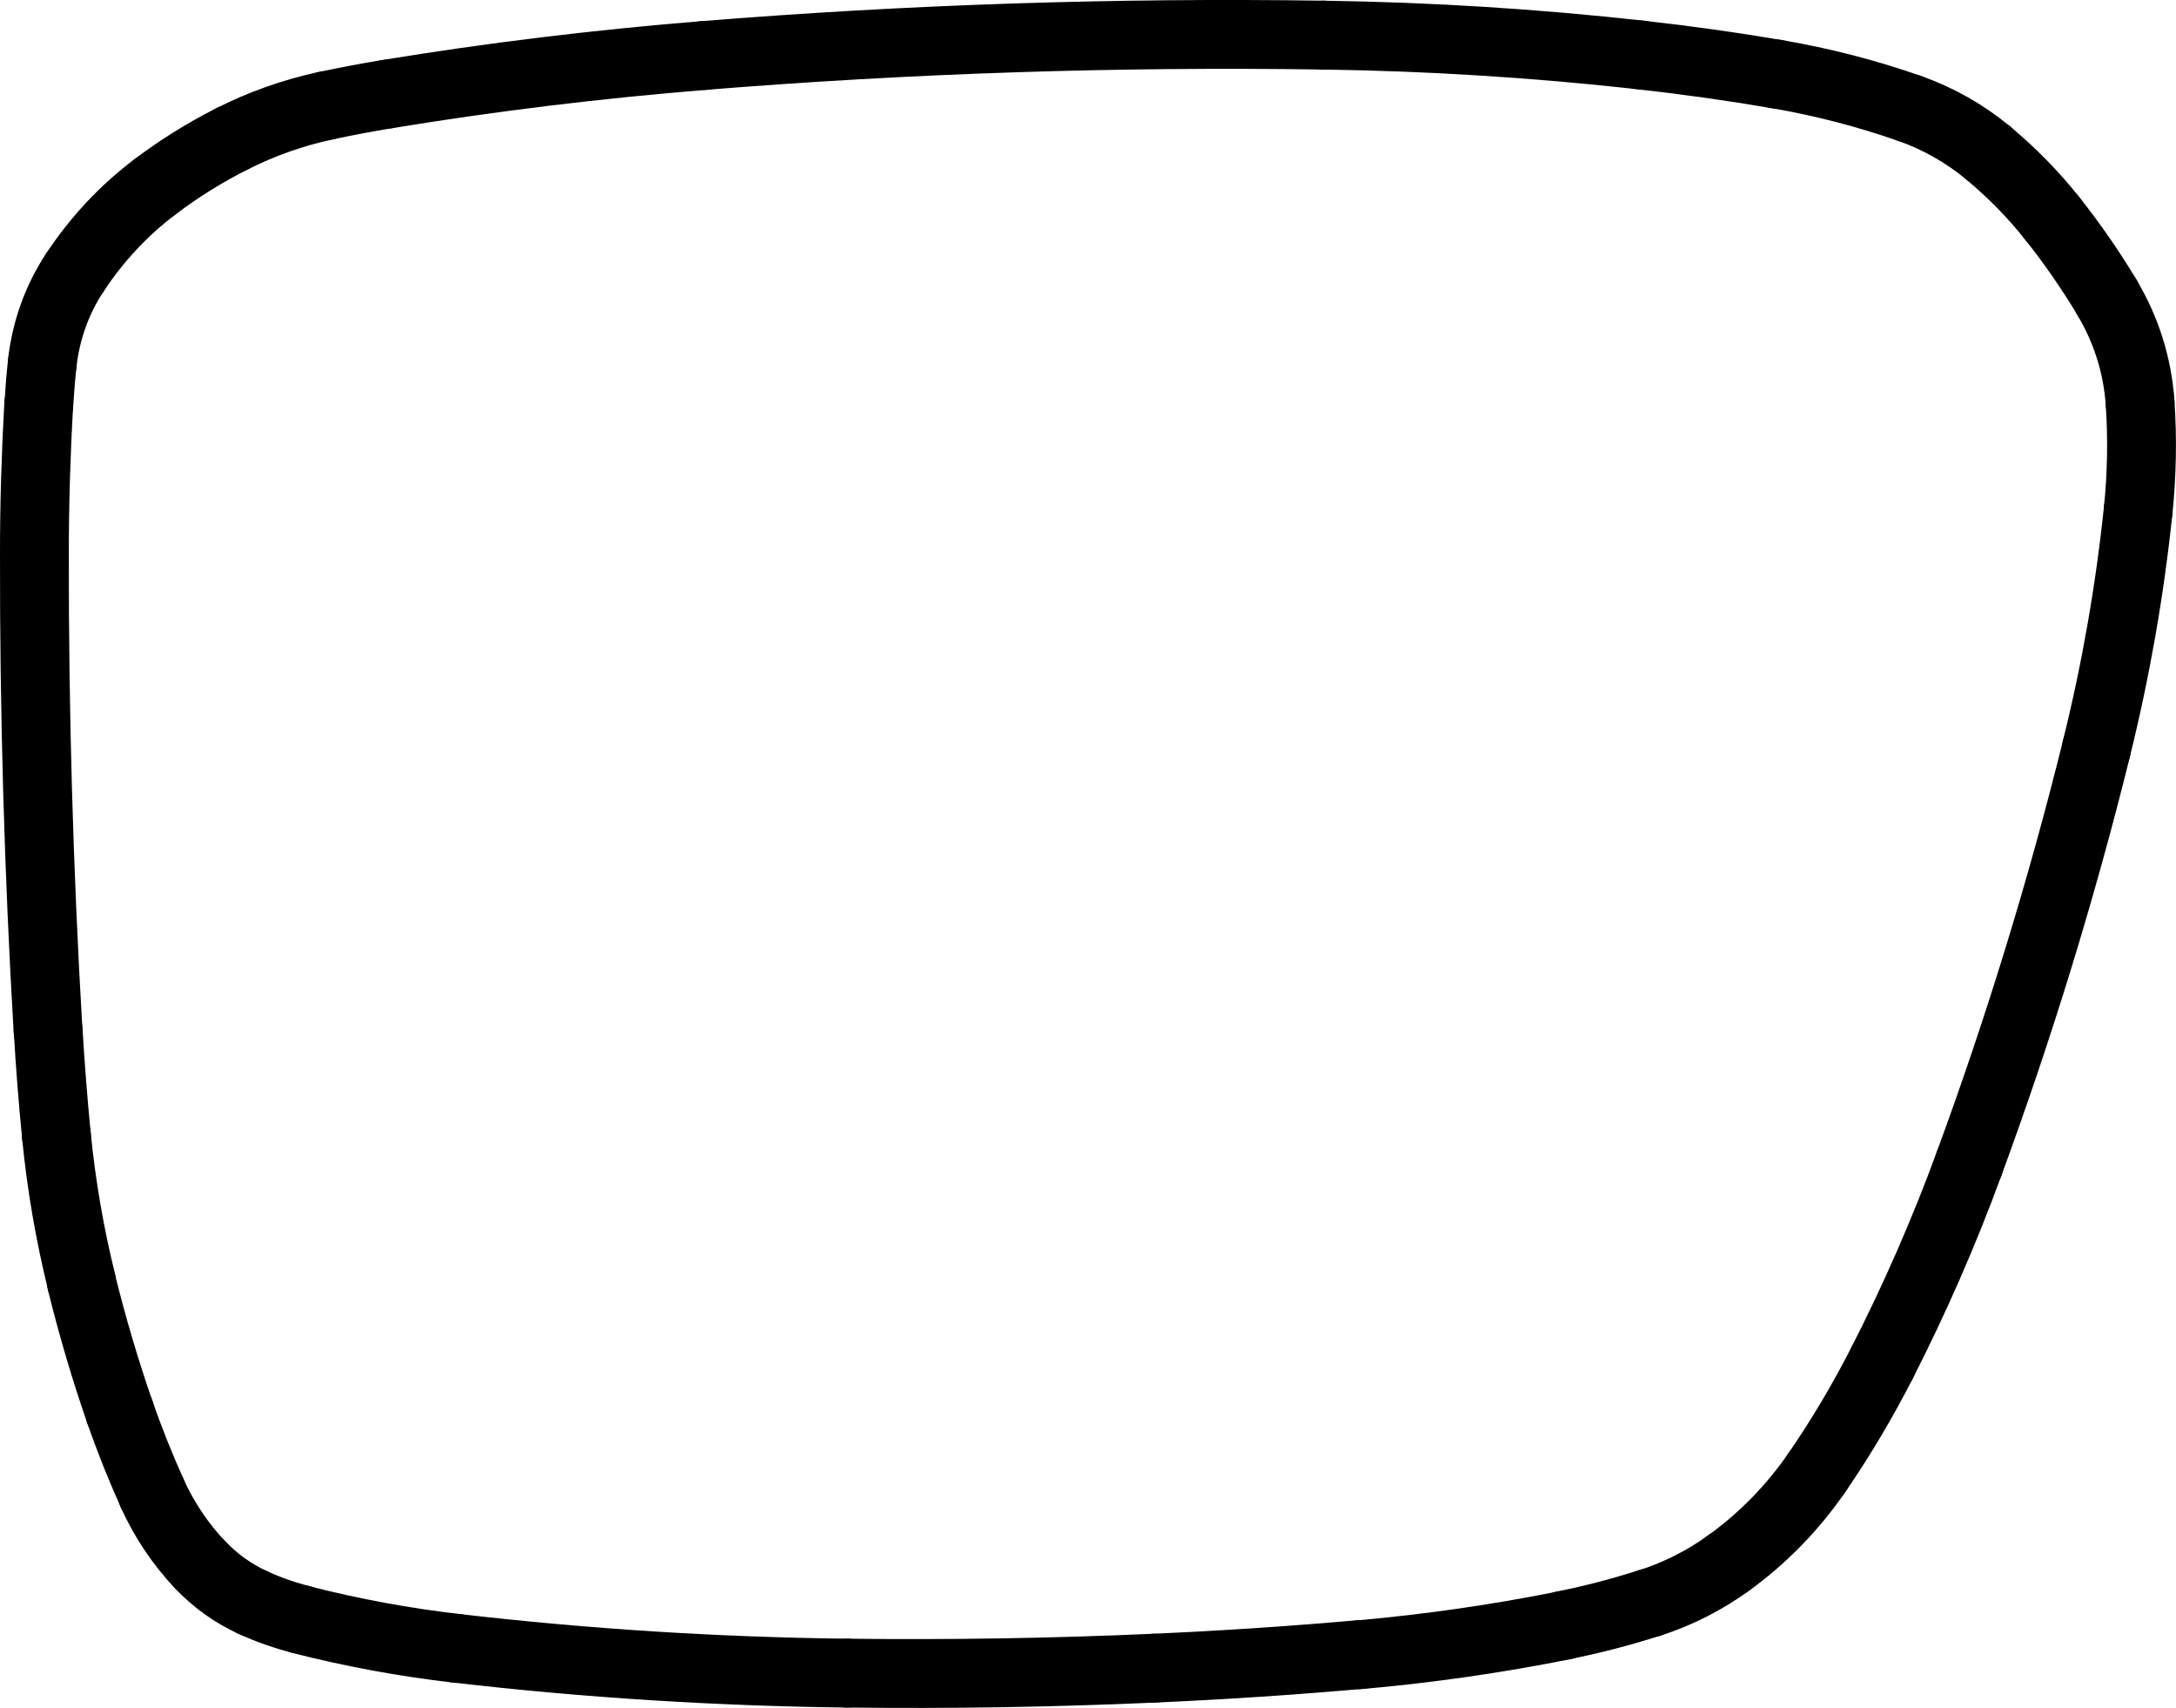 <?xml version="1.0" encoding="UTF-8"?>
<svg id="Layer_2" data-name="Layer 2" xmlns="http://www.w3.org/2000/svg" viewBox="0 0 158.07 124.05">
  <defs>
    <style>
      .cls-1 {
        fill: none;
        stroke: #000;
        stroke-linecap: round;
        stroke-miterlimit: 10;
        stroke-width: 5px;
      }
    </style>
  </defs>
  <g id="Layer_1-2" data-name="Layer 1">
    <path class="cls-1" d="M51.15,4.03c-7.7.62-15.37,1.55-22.99,2.8"/>
    <path class="cls-1" d="M28.15,6.83c-1.51.25-3.01.53-4.5.85"/>
    <path class="cls-1" d="M23.65,7.68c-2.38.51-4.68,1.33-6.85,2.43"/>
    <path class="cls-1" d="M16.8,10.11c-1.95.99-3.8,2.14-5.54,3.46"/>
    <path class="cls-1" d="M11.26,13.57c-2.28,1.72-4.24,3.82-5.81,6.21"/>
    <path class="cls-1" d="M5.45,19.77c-1.31,1.98-2.12,4.25-2.38,6.61"/>
    <path class="cls-1" d="M3.07,26.39c-.11,1-.19,2.01-.25,3.02"/>
    <path class="cls-1" d="M2.81,29.41c-.2,3.58-.31,7.17-.31,10.76"/>
    <path class="cls-1" d="M2.5,40.17c-.02,11.57.31,23.14.99,34.69"/>
    <path class="cls-1" d="M3.5,74.87c.15,2.55.35,5.09.6,7.63"/>
    <path class="cls-1" d="M4.1,82.49c.35,3.57.96,7.12,1.82,10.6"/>
    <path class="cls-1" d="M5.91,93.1c.79,3.2,1.72,6.36,2.8,9.47"/>
    <path class="cls-1" d="M8.71,102.56c.69,2,1.48,3.97,2.35,5.9"/>
    <path class="cls-1" d="M11.06,108.47c.87,1.92,2.05,3.68,3.5,5.21"/>
    <path class="cls-1" d="M14.56,113.67c1.09,1.15,2.38,2.07,3.82,2.73"/>
    <path class="cls-1" d="M18.38,116.4c1.12.51,2.28.92,3.48,1.22"/>
    <path class="cls-1" d="M21.85,117.63c3.72.95,7.5,1.65,11.32,2.09"/>
    <path class="cls-1" d="M33.17,119.72c9.42,1.09,18.89,1.69,28.38,1.8"/>
    <path class="cls-1" d="M61.55,121.52c7.43.09,14.87-.03,22.29-.36"/>
    <path class="cls-1" d="M83.84,121.16c4.99-.22,9.98-.55,14.96-.99"/>
    <path class="cls-1" d="M98.8,120.18c4.97-.44,9.92-1.15,14.82-2.13"/>
    <path class="cls-1" d="M113.61,118.04c2.11-.42,4.2-.97,6.25-1.63"/>
    <path class="cls-1" d="M119.86,116.42c2.04-.66,3.96-1.63,5.7-2.89"/>
    <path class="cls-1" d="M125.56,113.53c2.5-1.8,4.67-4.03,6.42-6.57"/>
    <path class="cls-1" d="M131.98,106.96c1.76-2.56,3.34-5.23,4.75-7.99"/>
    <path class="cls-1" d="M136.73,98.97c2.39-4.69,4.5-9.51,6.31-14.45"/>
    <path class="cls-1" d="M143.04,84.52c3.63-9.87,6.72-19.93,9.25-30.14"/>
    <path class="cls-1" d="M152.29,54.37c1.41-5.68,2.42-11.46,3.03-17.28"/>
    <path class="cls-1" d="M155.32,37.09c.27-2.61.32-5.24.14-7.86"/>
    <path class="cls-1" d="M155.46,29.23c-.19-2.69-1.01-5.3-2.4-7.61"/>
    <path class="cls-1" d="M153.07,21.62c-1.2-1.99-2.52-3.91-3.97-5.73"/>
    <path class="cls-1" d="M149.1,15.89c-1.38-1.75-2.95-3.34-4.66-4.77"/>
    <path class="cls-1" d="M144.44,11.12c-1.71-1.42-3.65-2.52-5.74-3.25"/>
    <path class="cls-1" d="M138.7,7.87c-3.14-1.1-6.37-1.93-9.65-2.49"/>
    <path class="cls-1" d="M129.05,5.38c-3.28-.56-6.58-1.02-9.9-1.39"/>
    <path class="cls-1" d="M119.16,3.99c-7.64-.85-15.32-1.33-23.02-1.44"/>
    <path class="cls-1" d="M96.14,2.55c-15.01-.22-30.03.27-45,1.48"/>
  </g>
</svg>